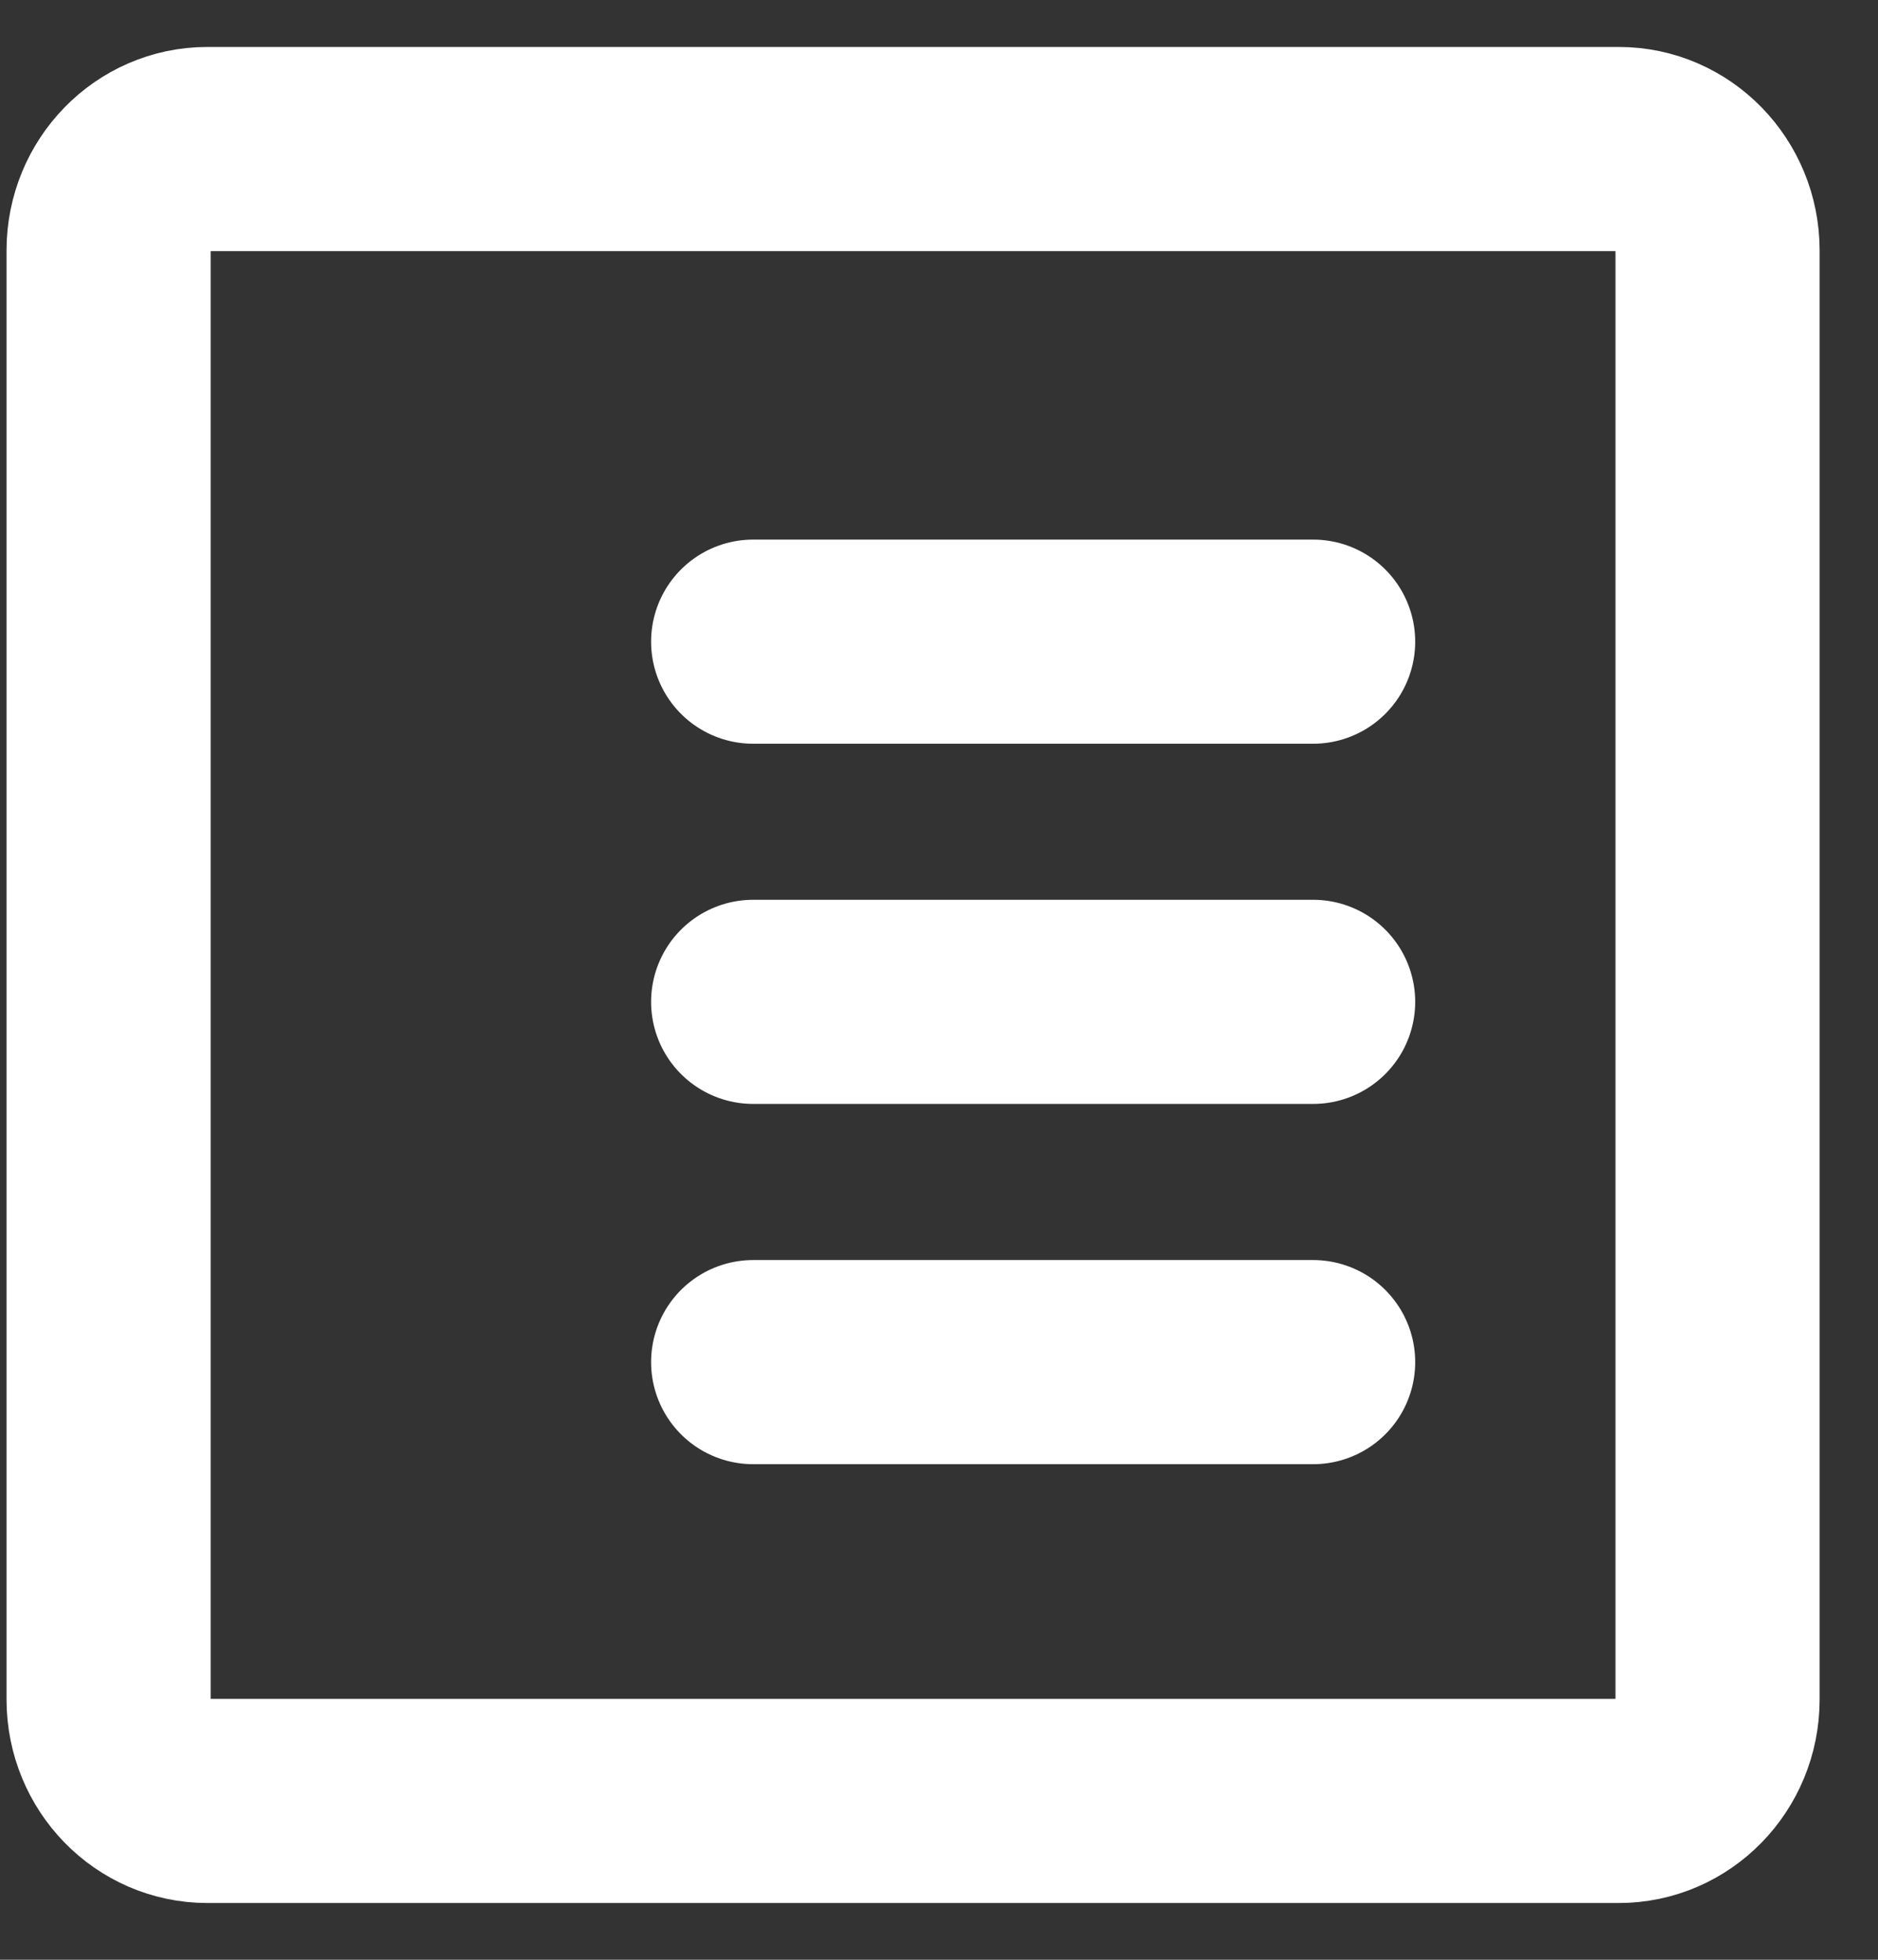 <svg width="23" height="24" viewBox="0 0 23 24" fill="none" xmlns="http://www.w3.org/2000/svg">
<rect x="0" y="0" width="23" height="24" fill="#333333" stroke="none"/>
<path d="M19.825 1.825H2.54C1.872 1.825 1.33 2.381 1.33 3.067V20.813C1.33 21.499 1.872 22.055 2.54 22.055H19.825C20.493 22.055 21.035 21.499 21.035 20.813V3.067C21.035 2.381 20.493 1.825 19.825 1.825Z" stroke="white" stroke-width="2.5" stroke-linecap="round" stroke-linejoin="round"/>
<path d="M9.224 7.858H16.082" stroke="white" stroke-width="2.5" stroke-linecap="round" stroke-linejoin="round"/>
<path d="M9.224 12.269H16.082" stroke="white" stroke-width="2.5" stroke-linecap="round" stroke-linejoin="round"/>
<path d="M9.224 16.681H16.082" stroke="white" stroke-width="2.5" stroke-linecap="round" stroke-linejoin="round"/>
</svg>
